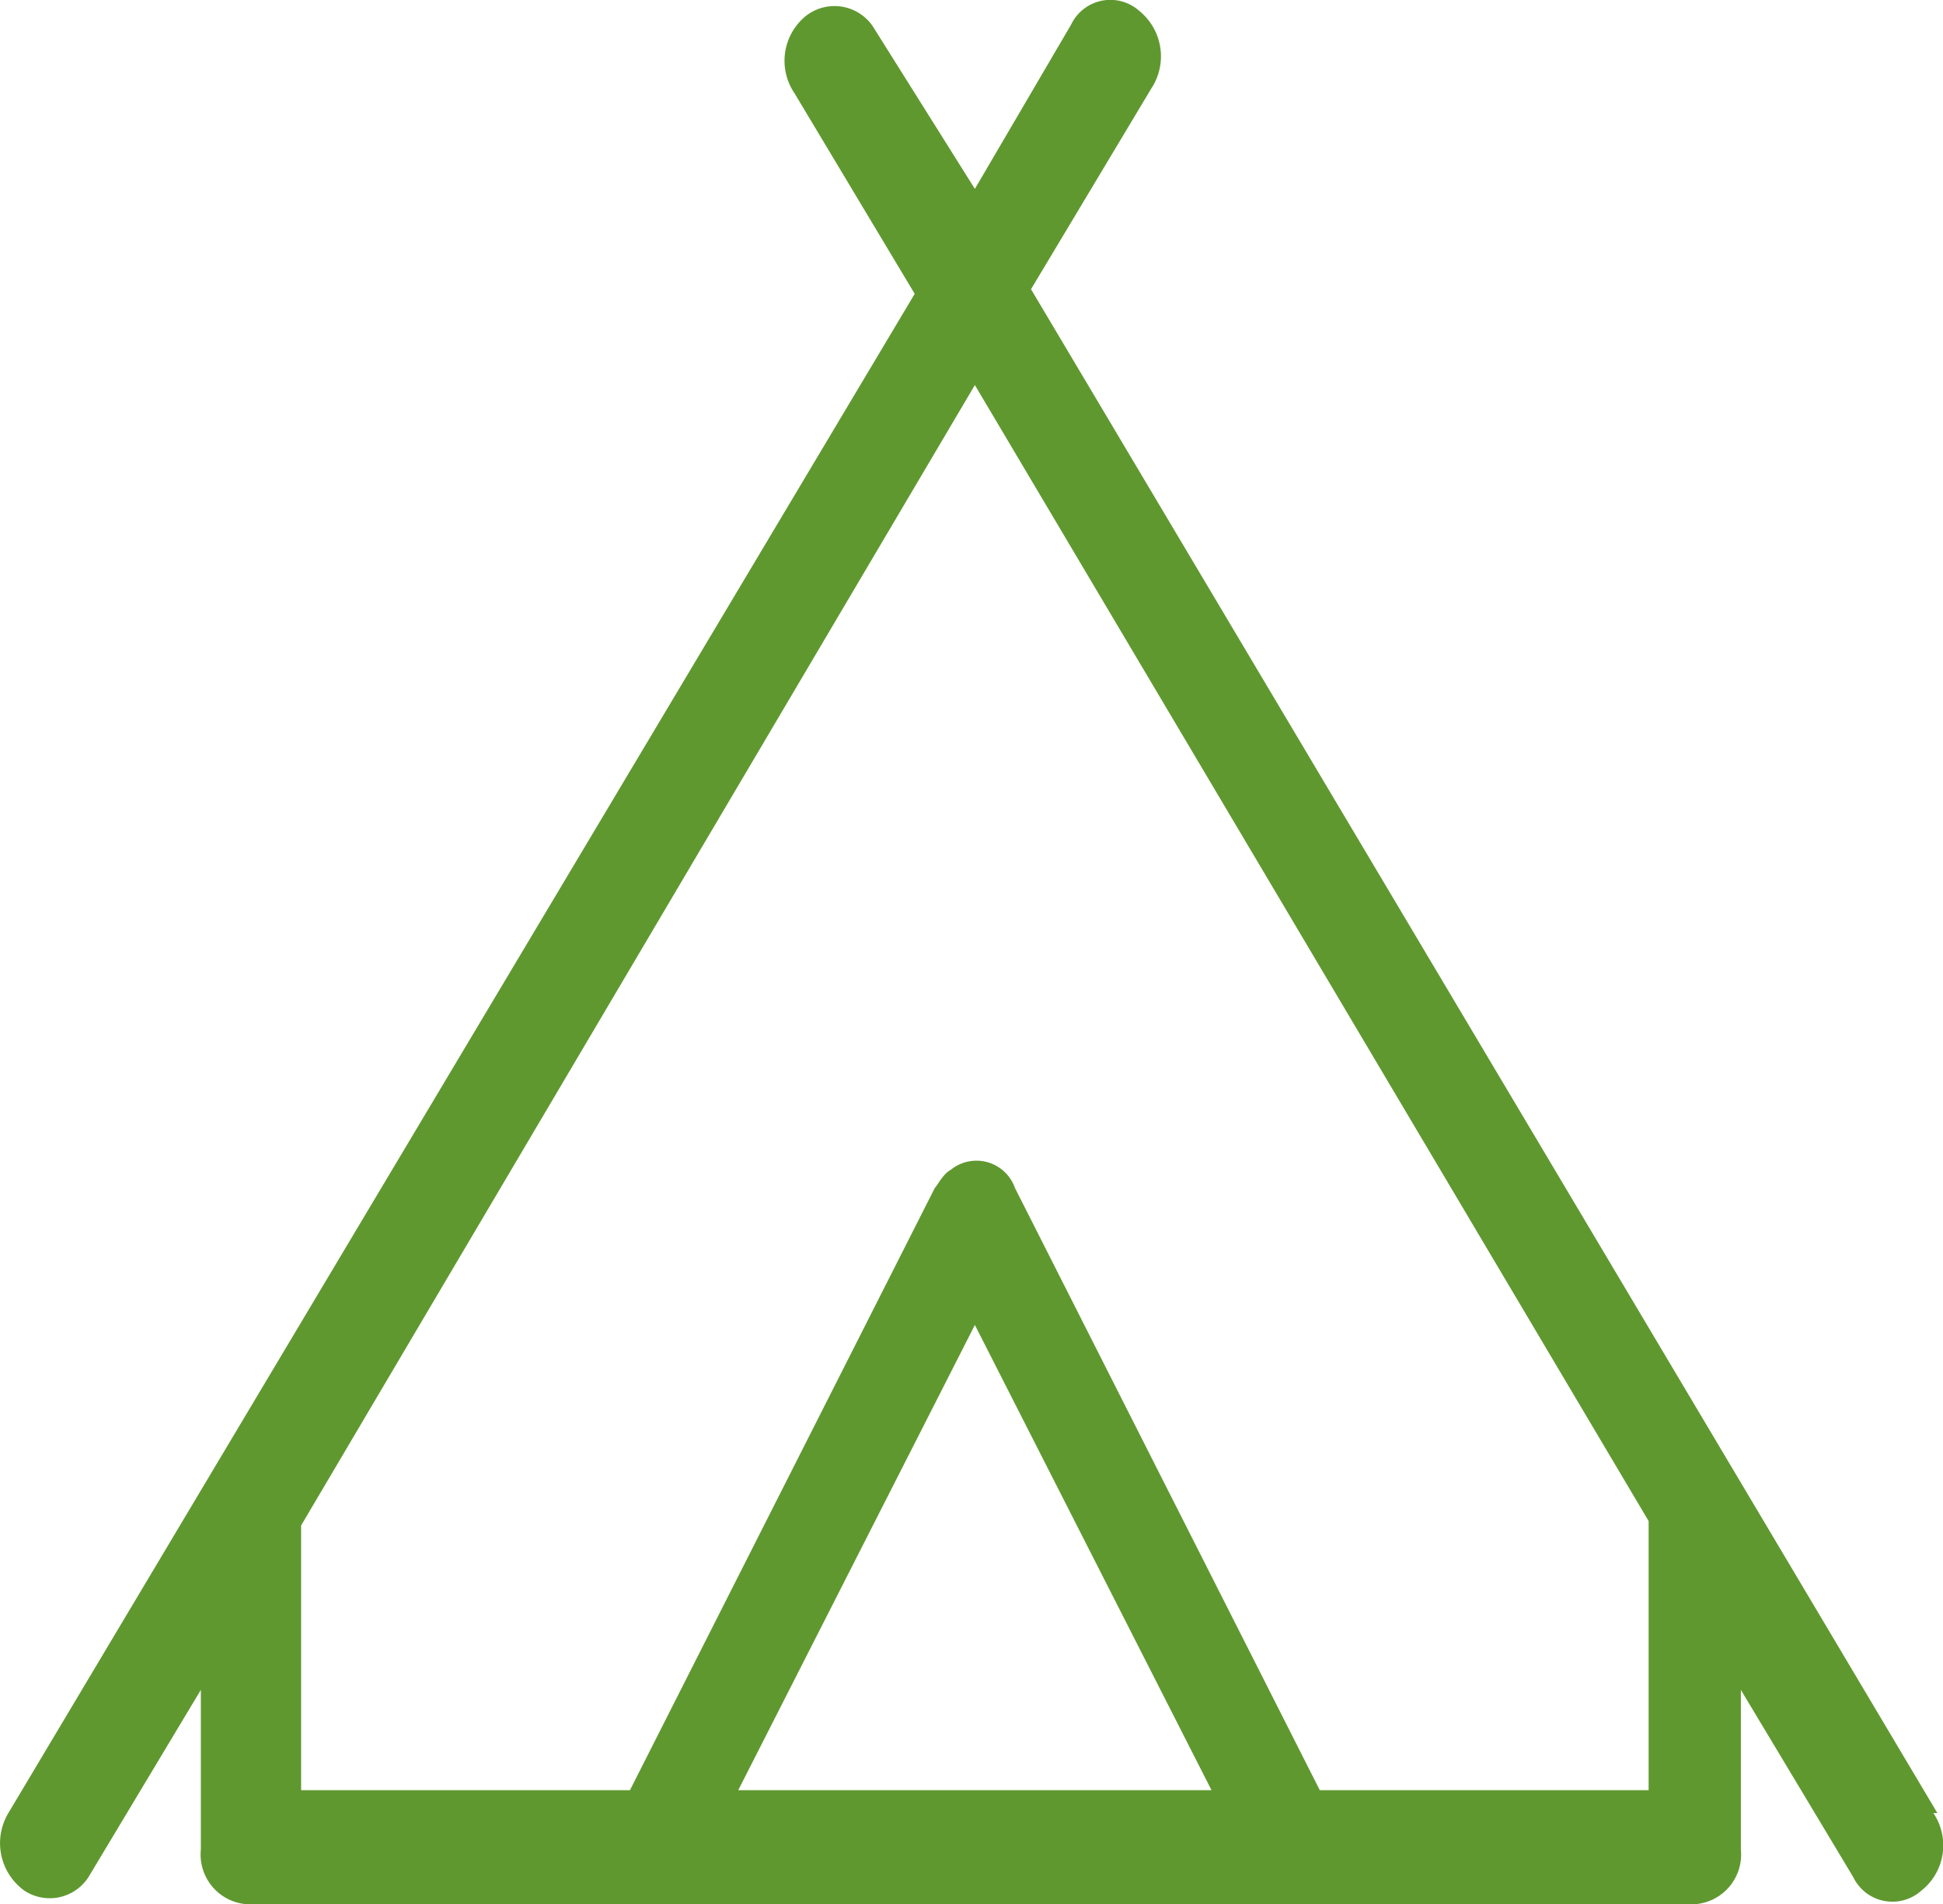 <svg xmlns="http://www.w3.org/2000/svg" width="48.448" height="47.487" viewBox="0 0 48.448 47.487">
  <g id="Layer_2" data-name="Layer 2" transform="translate(-0.692 0.64)">
    <g id="Layer_1-2" data-name="Layer 1-2" transform="translate(0.692 -0.64)">
      <g id="tent">
        <path id="Path_1" data-name="Path 1" d="M49,44.572l-22.6-38,3-5.006a1.458,1.458,0,0,0-.3-1.934,1.084,1.084,0,0,0-1.7.341L25,4.07,22.5.088a1.156,1.156,0,0,0-1.7-.341,1.439,1.439,0,0,0-.3,1.934l3,5.006L.9,44.572a1.46,1.46,0,0,0,.4,1.934,1.149,1.149,0,0,0,1.6-.341L5.7,41.5v3.982a1.242,1.242,0,0,0,1.2,1.365h36a1.242,1.242,0,0,0,1.2-1.365V41.5l2.8,4.665a1.084,1.084,0,0,0,1.7.341,1.439,1.439,0,0,0,.3-1.934h0ZM19.1,44,25,32.4,30.9,44H19.1Zm22.7,0H33.6L26,28.985a1.017,1.017,0,0,0-1.6-.455c-.2.114-.3.341-.4.455L16.4,44H8.2V37.4L25,8.962,41.8,37.29V44Z" transform="translate(-0.692 0.64)" fill="#609830"/>
      </g>
    </g>
  </g>
</svg>
